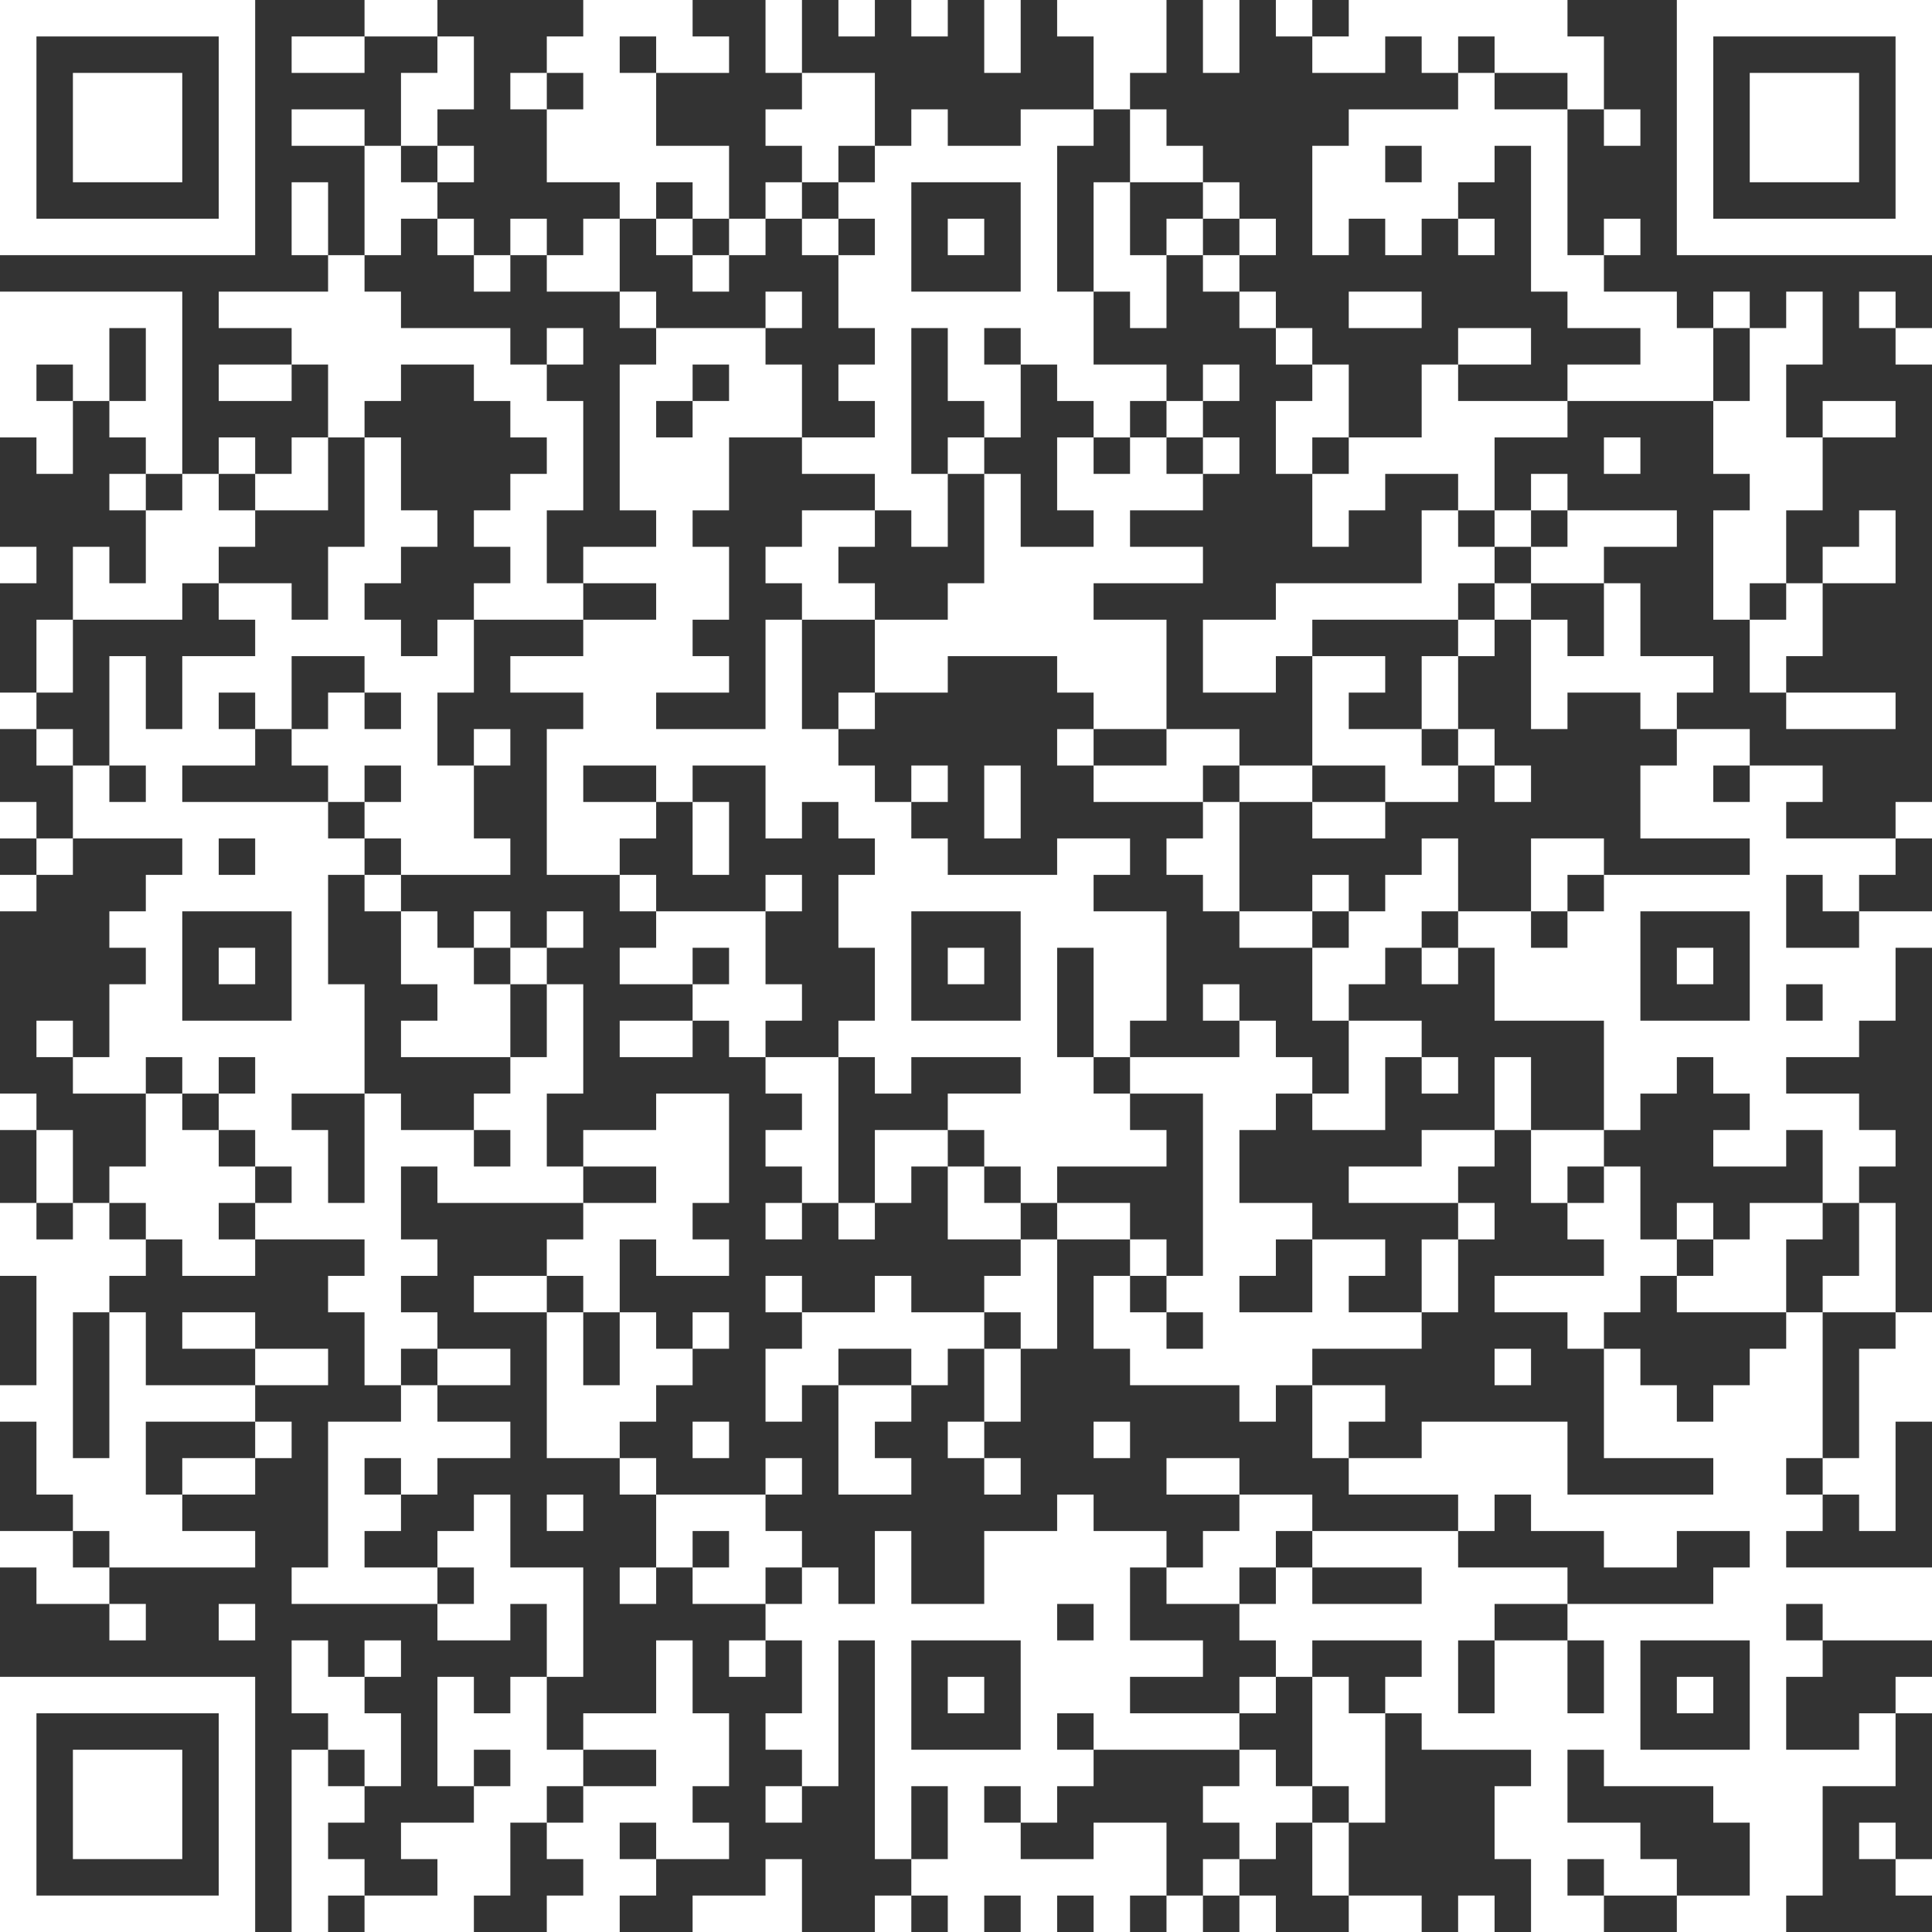 <?xml version="1.0" encoding="UTF-8"?>
<svg xmlns="http://www.w3.org/2000/svg" version="1.1" width="500" height="500" viewBox="0 0 500 500"><rect x="0" y="0" width="500" height="500" fill="#333333" stroke="none"/><g transform="scale(9.434)"><g transform="translate(0,0)"><path fill-rule="evenodd" d="M10 0L10 1L8 1L8 2L10 2L10 1L12 1L12 2L11 2L11 4L10 4L10 3L8 3L8 4L10 4L10 7L9 7L9 5L8 5L8 7L9 7L9 8L6 8L6 9L8 9L8 10L6 10L6 11L8 11L8 10L9 10L9 12L8 12L8 13L7 13L7 12L6 12L6 13L5 13L5 8L0 8L0 12L1 12L1 13L2 13L2 11L3 11L3 12L4 12L4 13L3 13L3 14L4 14L4 16L3 16L3 15L2 15L2 17L1 17L1 19L0 19L0 20L1 20L1 21L2 21L2 23L1 23L1 22L0 22L0 23L1 23L1 24L0 24L0 25L1 25L1 24L2 24L2 23L5 23L5 24L4 24L4 25L3 25L3 26L4 26L4 27L3 27L3 29L2 29L2 28L1 28L1 29L2 29L2 30L4 30L4 32L3 32L3 33L2 33L2 31L1 31L1 30L0 30L0 31L1 31L1 33L0 33L0 35L1 35L1 38L0 38L0 39L1 39L1 41L2 41L2 42L0 42L0 43L1 43L1 44L3 44L3 45L4 45L4 44L3 44L3 43L7 43L7 42L5 42L5 41L7 41L7 40L8 40L8 39L7 39L7 38L9 38L9 37L7 37L7 36L5 36L5 37L7 37L7 38L4 38L4 36L3 36L3 35L4 35L4 34L5 34L5 35L7 35L7 34L10 34L10 35L9 35L9 36L10 36L10 38L11 38L11 39L9 39L9 43L8 43L8 44L12 44L12 45L14 45L14 44L15 44L15 46L14 46L14 47L13 47L13 46L12 46L12 49L13 49L13 50L11 50L11 51L12 51L12 52L10 52L10 51L9 51L9 50L10 50L10 49L11 49L11 47L10 47L10 46L11 46L11 45L10 45L10 46L9 46L9 45L8 45L8 47L9 47L9 48L8 48L8 53L9 53L9 52L10 52L10 53L13 53L13 52L14 52L14 50L15 50L15 51L16 51L16 52L15 52L15 53L17 53L17 52L18 52L18 51L20 51L20 50L19 50L19 49L20 49L20 47L19 47L19 45L18 45L18 47L16 47L16 48L15 48L15 46L16 46L16 43L14 43L14 41L13 41L13 42L12 42L12 43L10 43L10 42L11 42L11 41L12 41L12 40L14 40L14 39L12 39L12 38L14 38L14 37L12 37L12 36L11 36L11 35L12 35L12 34L11 34L11 32L12 32L12 33L16 33L16 34L15 34L15 35L13 35L13 36L15 36L15 40L17 40L17 41L18 41L18 43L17 43L17 44L18 44L18 43L19 43L19 44L21 44L21 45L20 45L20 46L21 46L21 45L22 45L22 47L21 47L21 48L22 48L22 49L21 49L21 50L22 50L22 49L23 49L23 45L24 45L24 51L25 51L25 52L24 52L24 53L25 53L25 52L26 52L26 53L27 53L27 52L28 52L28 53L29 53L29 52L30 52L30 53L31 53L31 52L32 52L32 53L33 53L33 52L34 52L34 53L35 53L35 52L34 52L34 51L35 51L35 50L36 50L36 52L37 52L37 53L39 53L39 52L37 52L37 50L38 50L38 47L39 47L39 48L42 48L42 49L41 49L41 51L42 51L42 53L44 53L44 52L46 52L46 53L49 53L49 52L50 52L50 49L52 49L52 47L53 47L53 46L52 46L52 47L51 47L51 48L49 48L49 46L50 46L50 45L53 45L53 43L49 43L49 42L50 42L50 41L51 41L51 42L52 42L52 39L53 39L53 36L52 36L52 33L51 33L51 32L52 32L52 31L51 31L51 30L49 30L49 29L51 29L51 28L52 28L52 26L53 26L53 25L51 25L51 24L52 24L52 23L53 23L53 22L52 22L52 23L49 23L49 22L50 22L50 21L48 21L48 20L46 20L46 19L47 19L47 18L45 18L45 16L44 16L44 15L46 15L46 14L43 14L43 13L42 13L42 14L41 14L41 12L43 12L43 11L47 11L47 13L48 13L48 14L47 14L47 17L48 17L48 19L49 19L49 20L52 20L52 19L49 19L49 18L50 18L50 16L52 16L52 14L51 14L51 15L50 15L50 16L49 16L49 14L50 14L50 12L52 12L52 11L50 11L50 12L49 12L49 10L50 10L50 8L49 8L49 9L48 9L48 8L47 8L47 9L46 9L46 8L44 8L44 7L45 7L45 6L44 6L44 7L43 7L43 3L44 3L44 4L45 4L45 3L44 3L44 1L43 1L43 0L37 0L37 1L36 1L36 0L35 0L35 1L36 1L36 2L38 2L38 1L39 1L39 2L40 2L40 3L37 3L37 4L36 4L36 7L37 7L37 6L38 6L38 7L39 7L39 6L40 6L40 7L41 7L41 6L40 6L40 5L41 5L41 4L42 4L42 8L43 8L43 9L45 9L45 10L43 10L43 11L40 11L40 10L42 10L42 9L40 9L40 10L39 10L39 12L37 12L37 10L36 10L36 9L35 9L35 8L34 8L34 7L35 7L35 6L34 6L34 5L33 5L33 4L32 4L32 3L31 3L31 2L32 2L32 0L29 0L29 1L30 1L30 3L28 3L28 4L26 4L26 3L25 3L25 4L24 4L24 2L22 2L22 0L21 0L21 2L22 2L22 3L21 3L21 4L22 4L22 5L21 5L21 6L20 6L20 4L18 4L18 2L20 2L20 1L19 1L19 0L16 0L16 1L15 1L15 2L14 2L14 3L15 3L15 5L17 5L17 6L16 6L16 7L15 7L15 6L14 6L14 7L13 7L13 6L12 6L12 5L13 5L13 4L12 4L12 3L13 3L13 1L12 1L12 0ZM23 0L23 1L24 1L24 0ZM25 0L25 1L26 1L26 0ZM27 0L27 2L28 2L28 0ZM33 0L33 2L34 2L34 0ZM17 1L17 2L18 2L18 1ZM40 1L40 2L41 2L41 3L43 3L43 2L41 2L41 1ZM15 2L15 3L16 3L16 2ZM30 3L30 4L29 4L29 8L30 8L30 10L32 10L32 11L31 11L31 12L30 12L30 11L29 11L29 10L28 10L28 9L27 9L27 10L28 10L28 12L27 12L27 11L26 11L26 9L25 9L25 13L26 13L26 15L25 15L25 14L24 14L24 13L22 13L22 12L24 12L24 11L23 11L23 10L24 10L24 9L23 9L23 7L24 7L24 6L23 6L23 5L24 5L24 4L23 4L23 5L22 5L22 6L21 6L21 7L20 7L20 6L19 6L19 5L18 5L18 6L17 6L17 8L15 8L15 7L14 7L14 8L13 8L13 7L12 7L12 6L11 6L11 7L10 7L10 8L11 8L11 9L14 9L14 10L15 10L15 11L16 11L16 14L15 14L15 16L16 16L16 17L13 17L13 16L14 16L14 15L13 15L13 14L14 14L14 13L15 13L15 12L14 12L14 11L13 11L13 10L11 10L11 11L10 11L10 12L9 12L9 14L7 14L7 13L6 13L6 14L7 14L7 15L6 15L6 16L5 16L5 17L2 17L2 19L1 19L1 20L2 20L2 21L3 21L3 22L4 22L4 21L3 21L3 18L4 18L4 20L5 20L5 18L7 18L7 17L6 17L6 16L8 16L8 17L9 17L9 15L10 15L10 12L11 12L11 14L12 14L12 15L11 15L11 16L10 16L10 17L11 17L11 18L12 18L12 17L13 17L13 19L12 19L12 21L13 21L13 23L14 23L14 24L11 24L11 23L10 23L10 22L11 22L11 21L10 21L10 22L9 22L9 21L8 21L8 20L9 20L9 19L10 19L10 20L11 20L11 19L10 19L10 18L8 18L8 20L7 20L7 19L6 19L6 20L7 20L7 21L5 21L5 22L9 22L9 23L10 23L10 24L9 24L9 27L10 27L10 30L8 30L8 31L9 31L9 33L10 33L10 30L11 30L11 31L13 31L13 32L14 32L14 31L13 31L13 30L14 30L14 29L15 29L15 27L16 27L16 30L15 30L15 32L16 32L16 33L18 33L18 32L16 32L16 31L18 31L18 30L20 30L20 33L19 33L19 34L20 34L20 35L18 35L18 34L17 34L17 36L16 36L16 35L15 35L15 36L16 36L16 38L17 38L17 36L18 36L18 37L19 37L19 38L18 38L18 39L17 39L17 40L18 40L18 41L21 41L21 42L22 42L22 43L21 43L21 44L22 44L22 43L23 43L23 44L24 44L24 42L25 42L25 44L27 44L27 42L29 42L29 41L30 41L30 42L32 42L32 43L31 43L31 45L33 45L33 46L31 46L31 47L34 47L34 48L30 48L30 47L29 47L29 48L30 48L30 49L29 49L29 50L28 50L28 49L27 49L27 50L28 50L28 51L30 51L30 50L32 50L32 52L33 52L33 51L34 51L34 50L33 50L33 49L34 49L34 48L35 48L35 49L36 49L36 50L37 50L37 49L36 49L36 46L37 46L37 47L38 47L38 46L39 46L39 45L36 45L36 46L35 46L35 45L34 45L34 44L35 44L35 43L36 43L36 44L39 44L39 43L36 43L36 42L40 42L40 43L43 43L43 44L41 44L41 45L40 45L40 47L41 47L41 45L43 45L43 47L44 47L44 45L43 45L43 44L47 44L47 43L48 43L48 42L46 42L46 43L44 43L44 42L42 42L42 41L41 41L41 42L40 42L40 41L37 41L37 40L39 40L39 39L43 39L43 41L47 41L47 40L44 40L44 37L45 37L45 38L46 38L46 39L47 39L47 38L48 38L48 37L49 37L49 36L50 36L50 40L49 40L49 41L50 41L50 40L51 40L51 37L52 37L52 36L50 36L50 35L51 35L51 33L50 33L50 31L49 31L49 32L47 32L47 31L48 31L48 30L47 30L47 29L46 29L46 30L45 30L45 31L44 31L44 28L41 28L41 26L40 26L40 25L42 25L42 26L43 26L43 25L44 25L44 24L48 24L48 23L45 23L45 21L46 21L46 20L45 20L45 19L43 19L43 20L42 20L42 17L43 17L43 18L44 18L44 16L42 16L42 15L43 15L43 14L42 14L42 15L41 15L41 14L40 14L40 13L38 13L38 14L37 14L37 15L36 15L36 13L37 13L37 12L36 12L36 13L35 13L35 11L36 11L36 10L35 10L35 9L34 9L34 8L33 8L33 7L34 7L34 6L33 6L33 5L31 5L31 3ZM11 4L11 5L12 5L12 4ZM38 4L38 5L39 5L39 4ZM25 5L25 8L28 8L28 5ZM30 5L30 8L31 8L31 9L32 9L32 7L33 7L33 6L32 6L32 7L31 7L31 5ZM18 6L18 7L19 7L19 8L20 8L20 7L19 7L19 6ZM22 6L22 7L23 7L23 6ZM26 6L26 7L27 7L27 6ZM17 8L17 9L18 9L18 10L17 10L17 14L18 14L18 15L16 15L16 16L18 16L18 17L16 17L16 18L14 18L14 19L16 19L16 20L15 20L15 24L17 24L17 25L18 25L18 26L17 26L17 27L19 27L19 28L17 28L17 29L19 29L19 28L20 28L20 29L21 29L21 30L22 30L22 31L21 31L21 32L22 32L22 33L21 33L21 34L22 34L22 33L23 33L23 34L24 34L24 33L25 33L25 32L26 32L26 34L28 34L28 35L27 35L27 36L25 36L25 35L24 35L24 36L22 36L22 35L21 35L21 36L22 36L22 37L21 37L21 39L22 39L22 38L23 38L23 41L25 41L25 40L24 40L24 39L25 39L25 38L26 38L26 37L27 37L27 39L26 39L26 40L27 40L27 41L28 41L28 40L27 40L27 39L28 39L28 37L29 37L29 34L31 34L31 35L30 35L30 37L31 37L31 38L34 38L34 39L35 39L35 38L36 38L36 40L37 40L37 39L38 39L38 38L36 38L36 37L39 37L39 36L40 36L40 34L41 34L41 33L40 33L40 32L41 32L41 31L42 31L42 33L43 33L43 34L44 34L44 35L41 35L41 36L43 36L43 37L44 37L44 36L45 36L45 35L46 35L46 36L49 36L49 34L50 34L50 33L48 33L48 34L47 34L47 33L46 33L46 34L45 34L45 32L44 32L44 31L42 31L42 29L41 29L41 31L39 31L39 32L37 32L37 33L40 33L40 34L39 34L39 36L37 36L37 35L38 35L38 34L36 34L36 33L34 33L34 31L35 31L35 30L36 30L36 31L38 31L38 29L39 29L39 30L40 30L40 29L39 29L39 28L37 28L37 27L38 27L38 26L39 26L39 27L40 27L40 26L39 26L39 25L40 25L40 23L39 23L39 24L38 24L38 25L37 25L37 24L36 24L36 25L34 25L34 22L36 22L36 23L38 23L38 22L40 22L40 21L41 21L41 22L42 22L42 21L41 21L41 20L40 20L40 18L41 18L41 17L42 17L42 16L41 16L41 15L40 15L40 14L39 14L39 16L35 16L35 17L33 17L33 19L35 19L35 18L36 18L36 21L34 21L34 20L32 20L32 17L30 17L30 16L33 16L33 15L31 15L31 14L33 14L33 13L34 13L34 12L33 12L33 11L34 11L34 10L33 10L33 11L32 11L32 12L31 12L31 13L30 13L30 12L29 12L29 14L30 14L30 15L28 15L28 13L27 13L27 12L26 12L26 13L27 13L27 16L26 16L26 17L24 17L24 16L23 16L23 15L24 15L24 14L22 14L22 15L21 15L21 16L22 16L22 17L21 17L21 20L18 20L18 19L20 19L20 18L19 18L19 17L20 17L20 15L19 15L19 14L20 14L20 12L22 12L22 10L21 10L21 9L22 9L22 8L21 8L21 9L18 9L18 8ZM37 8L37 9L39 9L39 8ZM51 8L51 9L52 9L52 10L53 10L53 9L52 9L52 8ZM3 9L3 11L4 11L4 9ZM15 9L15 10L16 10L16 9ZM47 9L47 11L48 11L48 9ZM1 10L1 11L2 11L2 10ZM19 10L19 11L18 11L18 12L19 12L19 11L20 11L20 10ZM32 12L32 13L33 13L33 12ZM44 12L44 13L45 13L45 12ZM4 13L4 14L5 14L5 13ZM0 15L0 16L1 16L1 15ZM40 16L40 17L36 17L36 18L38 18L38 19L37 19L37 20L39 20L39 21L40 21L40 20L39 20L39 18L40 18L40 17L41 17L41 16ZM48 16L48 17L49 17L49 16ZM22 17L22 20L23 20L23 21L24 21L24 22L25 22L25 23L26 23L26 24L29 24L29 23L31 23L31 24L30 24L30 25L32 25L32 28L31 28L31 29L30 29L30 26L29 26L29 29L30 29L30 30L31 30L31 31L32 31L32 32L29 32L29 33L28 33L28 32L27 32L27 31L26 31L26 30L28 30L28 29L25 29L25 30L24 30L24 29L23 29L23 28L24 28L24 26L23 26L23 24L24 24L24 23L23 23L23 22L22 22L22 23L21 23L21 21L19 21L19 22L18 22L18 21L16 21L16 22L18 22L18 23L17 23L17 24L18 24L18 25L21 25L21 27L22 27L22 28L21 28L21 29L23 29L23 33L24 33L24 31L26 31L26 32L27 32L27 33L28 33L28 34L29 34L29 33L31 33L31 34L32 34L32 35L31 35L31 36L32 36L32 37L33 37L33 36L32 36L32 35L33 35L33 30L31 30L31 29L34 29L34 28L35 28L35 29L36 29L36 30L37 30L37 28L36 28L36 26L37 26L37 25L36 25L36 26L34 26L34 25L33 25L33 24L32 24L32 23L33 23L33 22L34 22L34 21L33 21L33 22L30 22L30 21L32 21L32 20L30 20L30 19L29 19L29 18L26 18L26 19L24 19L24 17ZM23 19L23 20L24 20L24 19ZM13 20L13 21L14 21L14 20ZM29 20L29 21L30 21L30 20ZM25 21L25 22L26 22L26 21ZM27 21L27 23L28 23L28 21ZM36 21L36 22L38 22L38 21ZM47 21L47 22L48 22L48 21ZM19 22L19 24L20 24L20 22ZM6 23L6 24L7 24L7 23ZM42 23L42 25L43 25L43 24L44 24L44 23ZM10 24L10 25L11 25L11 27L12 27L12 28L11 28L11 29L14 29L14 27L15 27L15 26L16 26L16 25L15 25L15 26L14 26L14 25L13 25L13 26L12 26L12 25L11 25L11 24ZM21 24L21 25L22 25L22 24ZM49 24L49 26L51 26L51 25L50 25L50 24ZM5 25L5 28L8 28L8 25ZM25 25L25 28L28 28L28 25ZM45 25L45 28L48 28L48 25ZM6 26L6 27L7 27L7 26ZM13 26L13 27L14 27L14 26ZM19 26L19 27L20 27L20 26ZM26 26L26 27L27 27L27 26ZM46 26L46 27L47 27L47 26ZM33 27L33 28L34 28L34 27ZM49 27L49 28L50 28L50 27ZM4 29L4 30L5 30L5 31L6 31L6 32L7 32L7 33L6 33L6 34L7 34L7 33L8 33L8 32L7 32L7 31L6 31L6 30L7 30L7 29L6 29L6 30L5 30L5 29ZM43 32L43 33L44 33L44 32ZM1 33L1 34L2 34L2 33ZM3 33L3 34L4 34L4 33ZM35 34L35 35L34 35L34 36L36 36L36 34ZM46 34L46 35L47 35L47 34ZM2 36L2 40L3 40L3 36ZM19 36L19 37L20 37L20 36ZM27 36L27 37L28 37L28 36ZM11 37L11 38L12 38L12 37ZM23 37L23 38L25 38L25 37ZM41 37L41 38L42 38L42 37ZM4 39L4 41L5 41L5 40L7 40L7 39ZM19 39L19 40L20 40L20 39ZM30 39L30 40L31 40L31 39ZM10 40L10 41L11 41L11 40ZM21 40L21 41L22 41L22 40ZM32 40L32 41L34 41L34 42L33 42L33 43L32 43L32 44L34 44L34 43L35 43L35 42L36 42L36 41L34 41L34 40ZM15 41L15 42L16 42L16 41ZM2 42L2 43L3 43L3 42ZM19 42L19 43L20 43L20 42ZM12 43L12 44L13 44L13 43ZM6 44L6 45L7 45L7 44ZM29 44L29 45L30 45L30 44ZM49 44L49 45L50 45L50 44ZM25 45L25 48L28 48L28 45ZM45 45L45 48L48 48L48 45ZM26 46L26 47L27 47L27 46ZM34 46L34 47L35 47L35 46ZM46 46L46 47L47 47L47 46ZM9 48L9 49L10 49L10 48ZM13 48L13 49L14 49L14 48ZM16 48L16 49L15 49L15 50L16 50L16 49L18 49L18 48ZM43 48L43 50L45 50L45 51L46 51L46 52L48 52L48 50L47 50L47 49L44 49L44 48ZM25 49L25 51L26 51L26 49ZM17 50L17 51L18 51L18 50ZM51 50L51 51L52 51L52 52L53 52L53 51L52 51L52 50ZM21 51L21 52L19 52L19 53L22 53L22 51ZM43 51L43 52L44 52L44 51ZM40 52L40 53L41 53L41 52ZM0 0L7 0L7 7L0 7ZM1 1L1 6L6 6L6 1ZM2 2L5 2L5 5L2 5ZM46 0L53 0L53 7L46 7ZM47 1L47 6L52 6L52 1ZM48 2L51 2L51 5L48 5ZM0 46L7 46L7 53L0 53ZM1 47L1 52L6 52L6 47ZM2 48L5 48L5 51L2 51Z" fill="#ffffff"/></g></g></svg>
